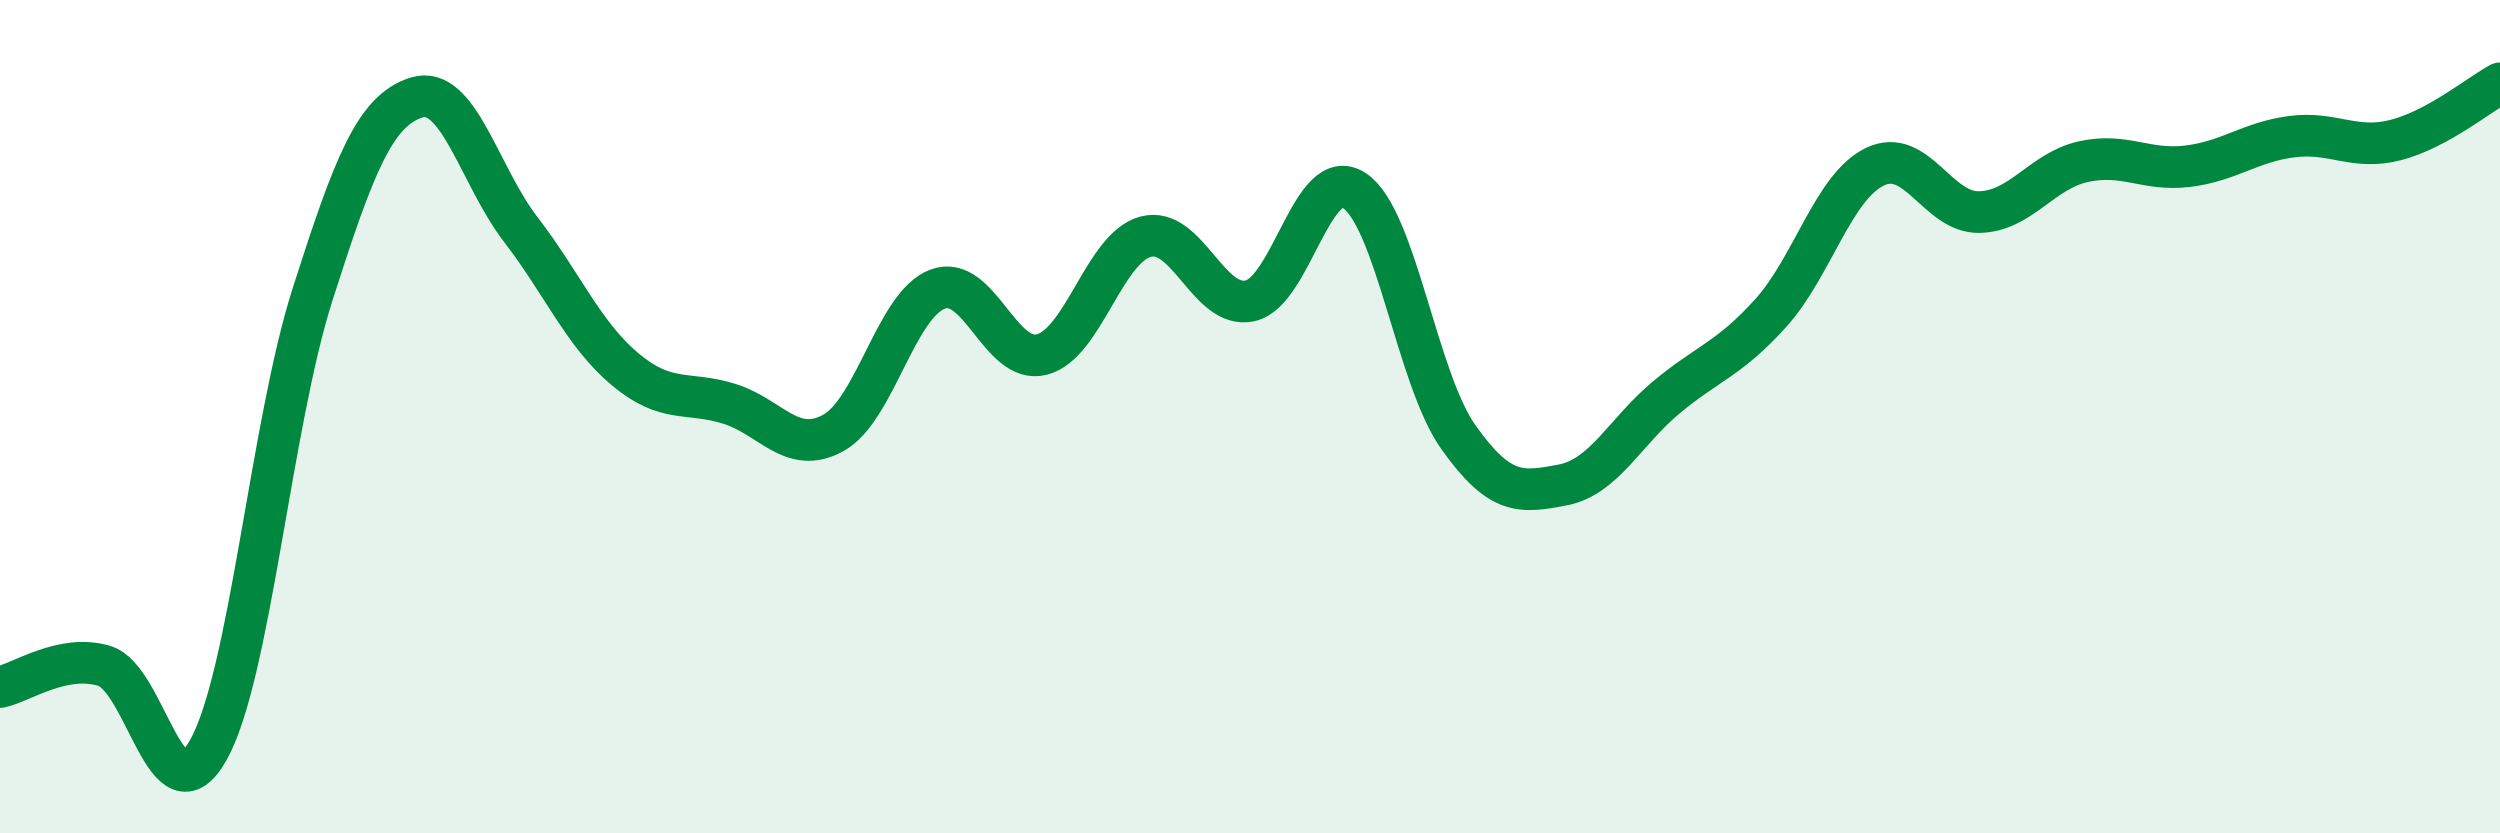 
    <svg width="60" height="20" viewBox="0 0 60 20" xmlns="http://www.w3.org/2000/svg">
      <path
        d="M 0,16.49 C 0.5,16.39 1.5,15.68 2.5,15.98 C 3.5,16.28 4,19.78 5,18 C 6,16.22 6.5,10.2 7.5,7.07 C 8.5,3.94 9,2.65 10,2.34 C 11,2.03 11.5,4.21 12.5,5.51 C 13.5,6.81 14,8.02 15,8.86 C 16,9.7 16.5,9.38 17.5,9.69 C 18.5,10 19,10.94 20,10.39 C 21,9.84 21.5,7.32 22.5,6.94 C 23.5,6.56 24,8.76 25,8.51 C 26,8.26 26.5,5.94 27.5,5.68 C 28.5,5.42 29,7.44 30,7.22 C 31,7 31.5,3.92 32.5,4.57 C 33.5,5.22 34,9.08 35,10.49 C 36,11.9 36.5,11.83 37.5,11.64 C 38.5,11.45 39,10.36 40,9.53 C 41,8.7 41.5,8.62 42.5,7.51 C 43.5,6.4 44,4.48 45,4 C 46,3.52 46.5,5.11 47.5,5.09 C 48.5,5.07 49,4.1 50,3.88 C 51,3.66 51.5,4.11 52.5,3.99 C 53.5,3.87 54,3.41 55,3.28 C 56,3.15 56.5,3.62 57.5,3.36 C 58.5,3.1 59.5,2.27 60,2L60 20L0 20Z"
        fill="#008740"
        opacity="0.1"
        stroke-linecap="round"
        stroke-linejoin="round"
      />
      <path
        d="M 0,16.49 C 0.5,16.39 1.5,15.68 2.5,15.98 C 3.5,16.28 4,19.78 5,18 C 6,16.22 6.5,10.2 7.5,7.07 C 8.5,3.94 9,2.65 10,2.34 C 11,2.03 11.5,4.21 12.5,5.51 C 13.5,6.81 14,8.02 15,8.86 C 16,9.7 16.5,9.38 17.5,9.69 C 18.5,10 19,10.94 20,10.39 C 21,9.84 21.5,7.32 22.5,6.94 C 23.5,6.56 24,8.76 25,8.51 C 26,8.26 26.5,5.94 27.5,5.68 C 28.5,5.42 29,7.44 30,7.22 C 31,7 31.5,3.92 32.5,4.57 C 33.5,5.22 34,9.08 35,10.49 C 36,11.9 36.5,11.83 37.5,11.64 C 38.5,11.45 39,10.36 40,9.53 C 41,8.7 41.5,8.62 42.5,7.51 C 43.5,6.4 44,4.48 45,4 C 46,3.52 46.5,5.11 47.5,5.09 C 48.5,5.07 49,4.1 50,3.88 C 51,3.66 51.5,4.11 52.5,3.99 C 53.5,3.87 54,3.41 55,3.28 C 56,3.15 56.5,3.62 57.5,3.36 C 58.5,3.1 59.5,2.27 60,2"
        stroke="#008740"
        stroke-width="1"
        fill="none"
        stroke-linecap="round"
        stroke-linejoin="round"
      />
    </svg>
  